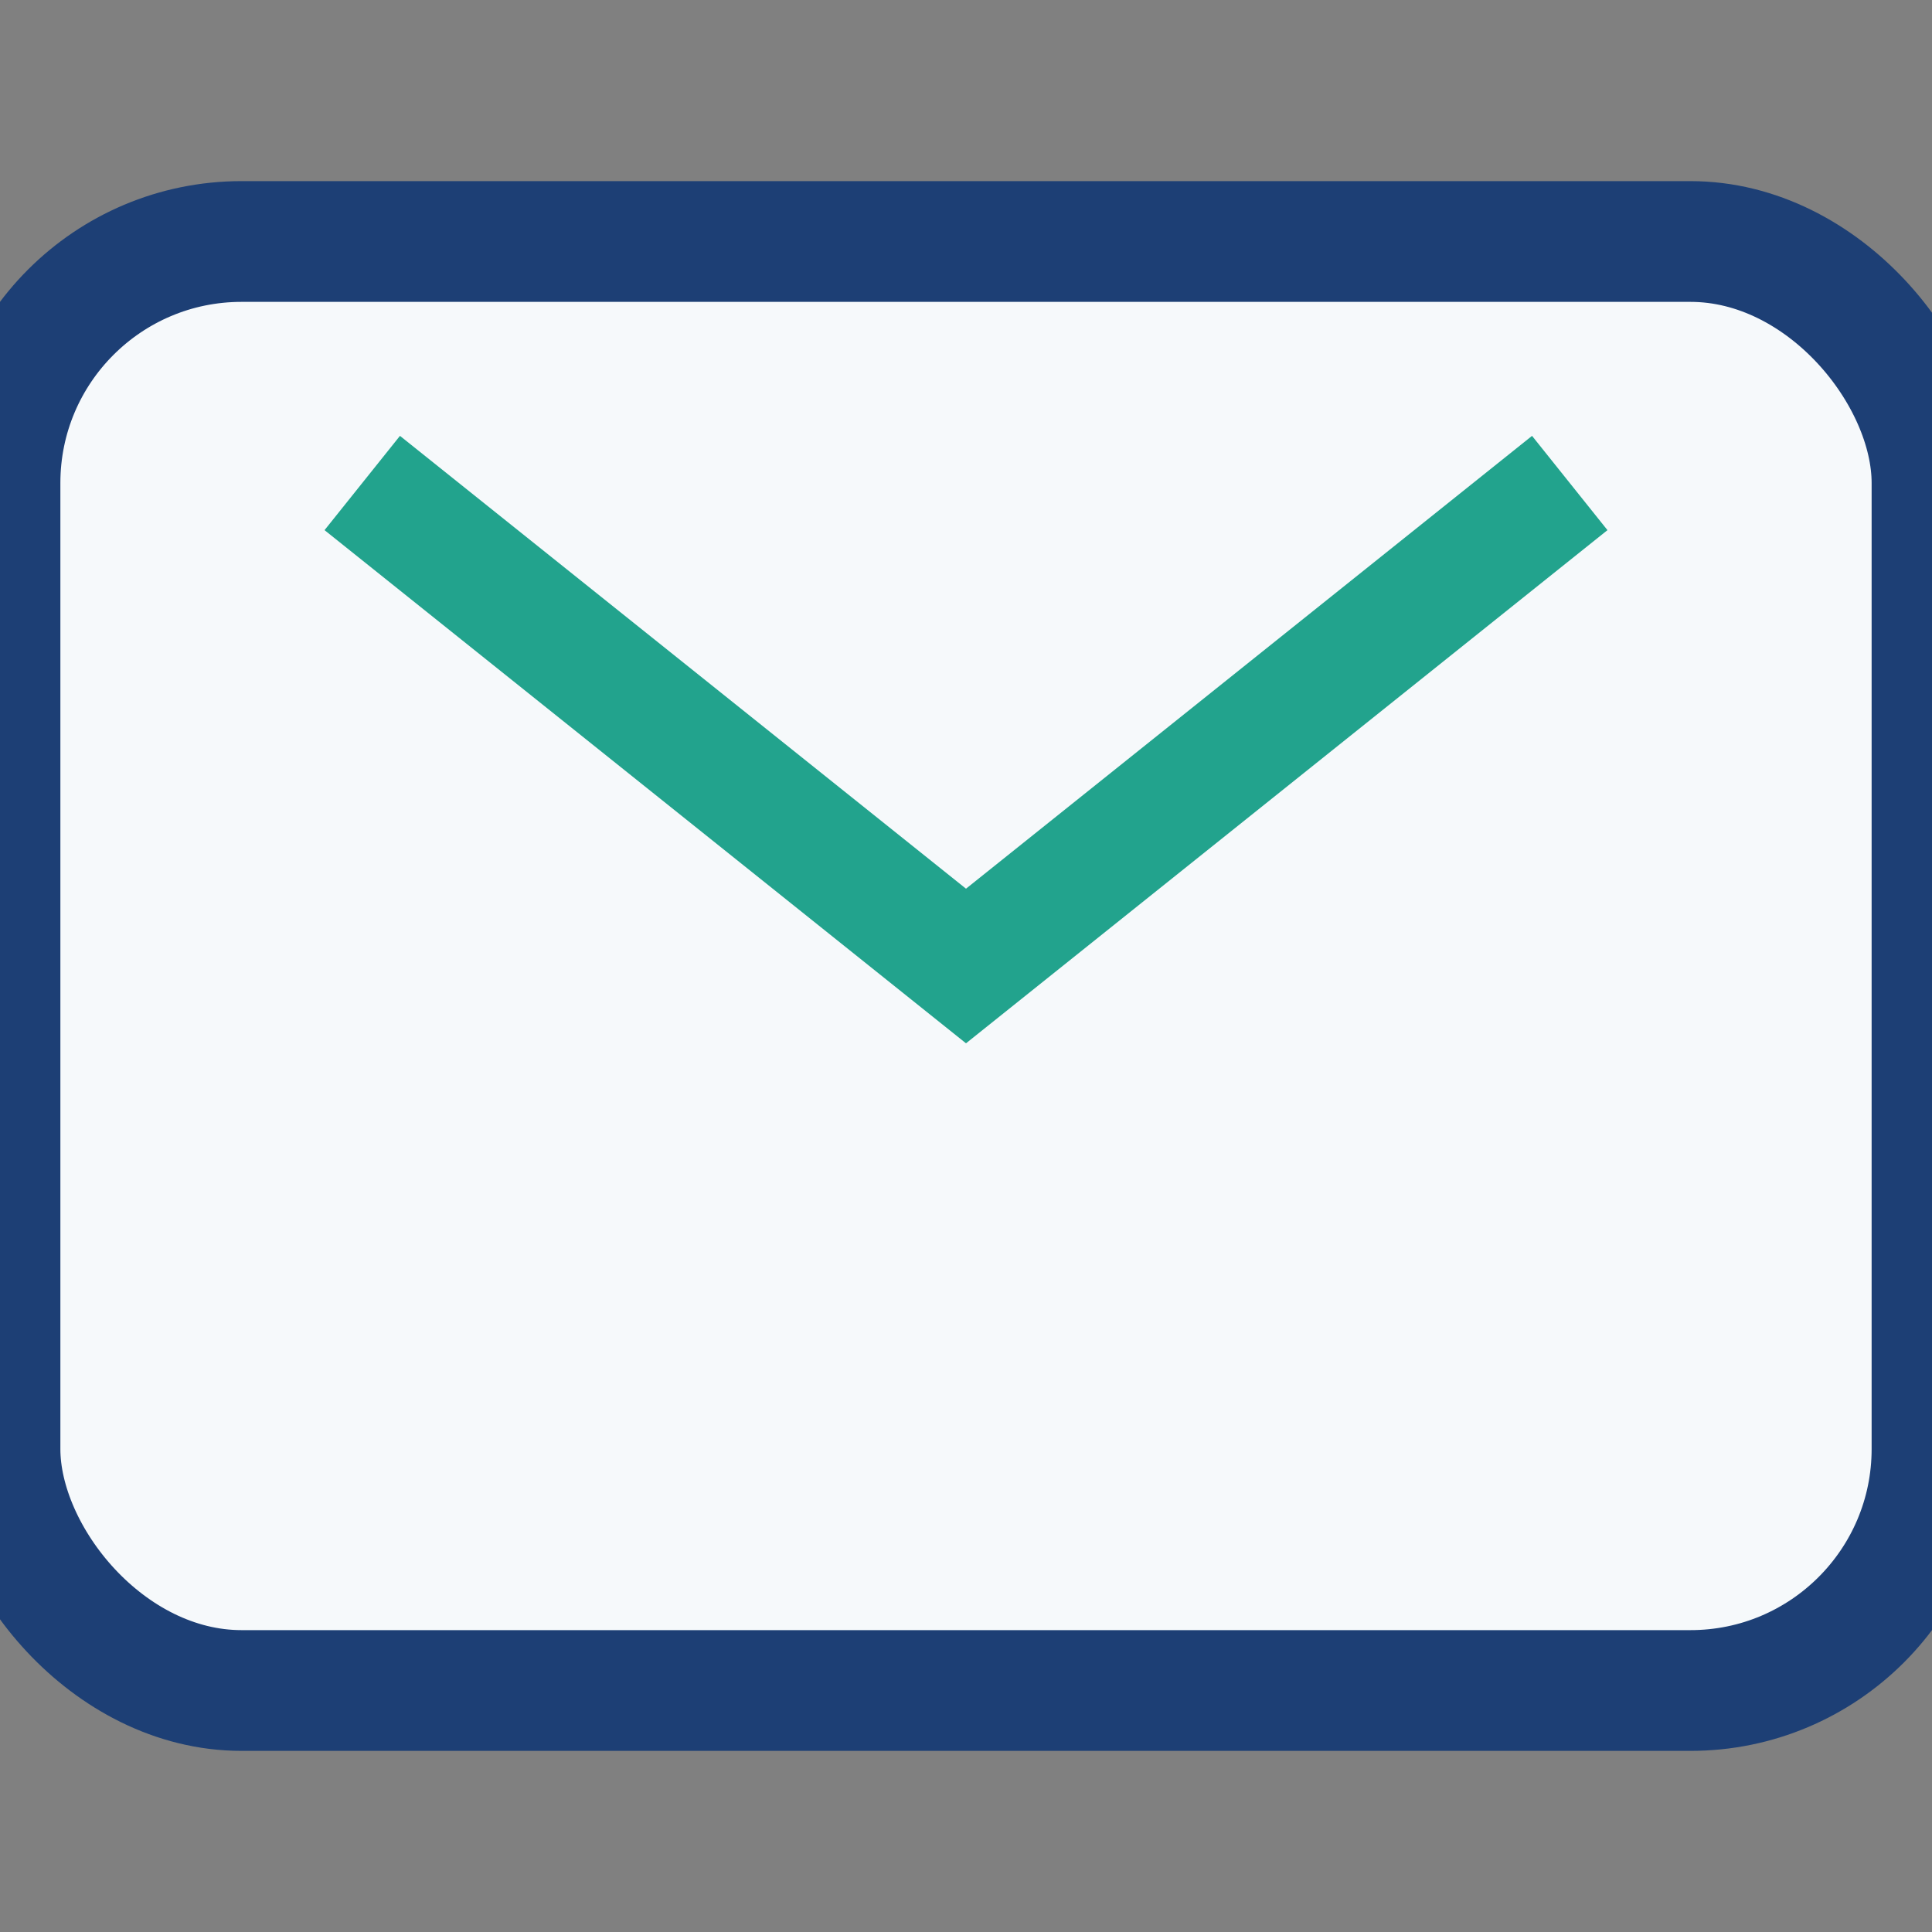 <?xml version="1.0" encoding="UTF-8"?>
<svg xmlns="http://www.w3.org/2000/svg" width="32" height="32" viewBox="0 0 32 32"><rect x="0" y="0" width="32" height="32" fill="#808080" stroke="none"/><rect width="32" height="24" y="4" rx="4" fill="#F6F9FB" stroke="#1D3F75" stroke-width="2"/><path d="M6 8l10 8 10-8" stroke="#22A38D" stroke-width="2" fill="none"/></svg>